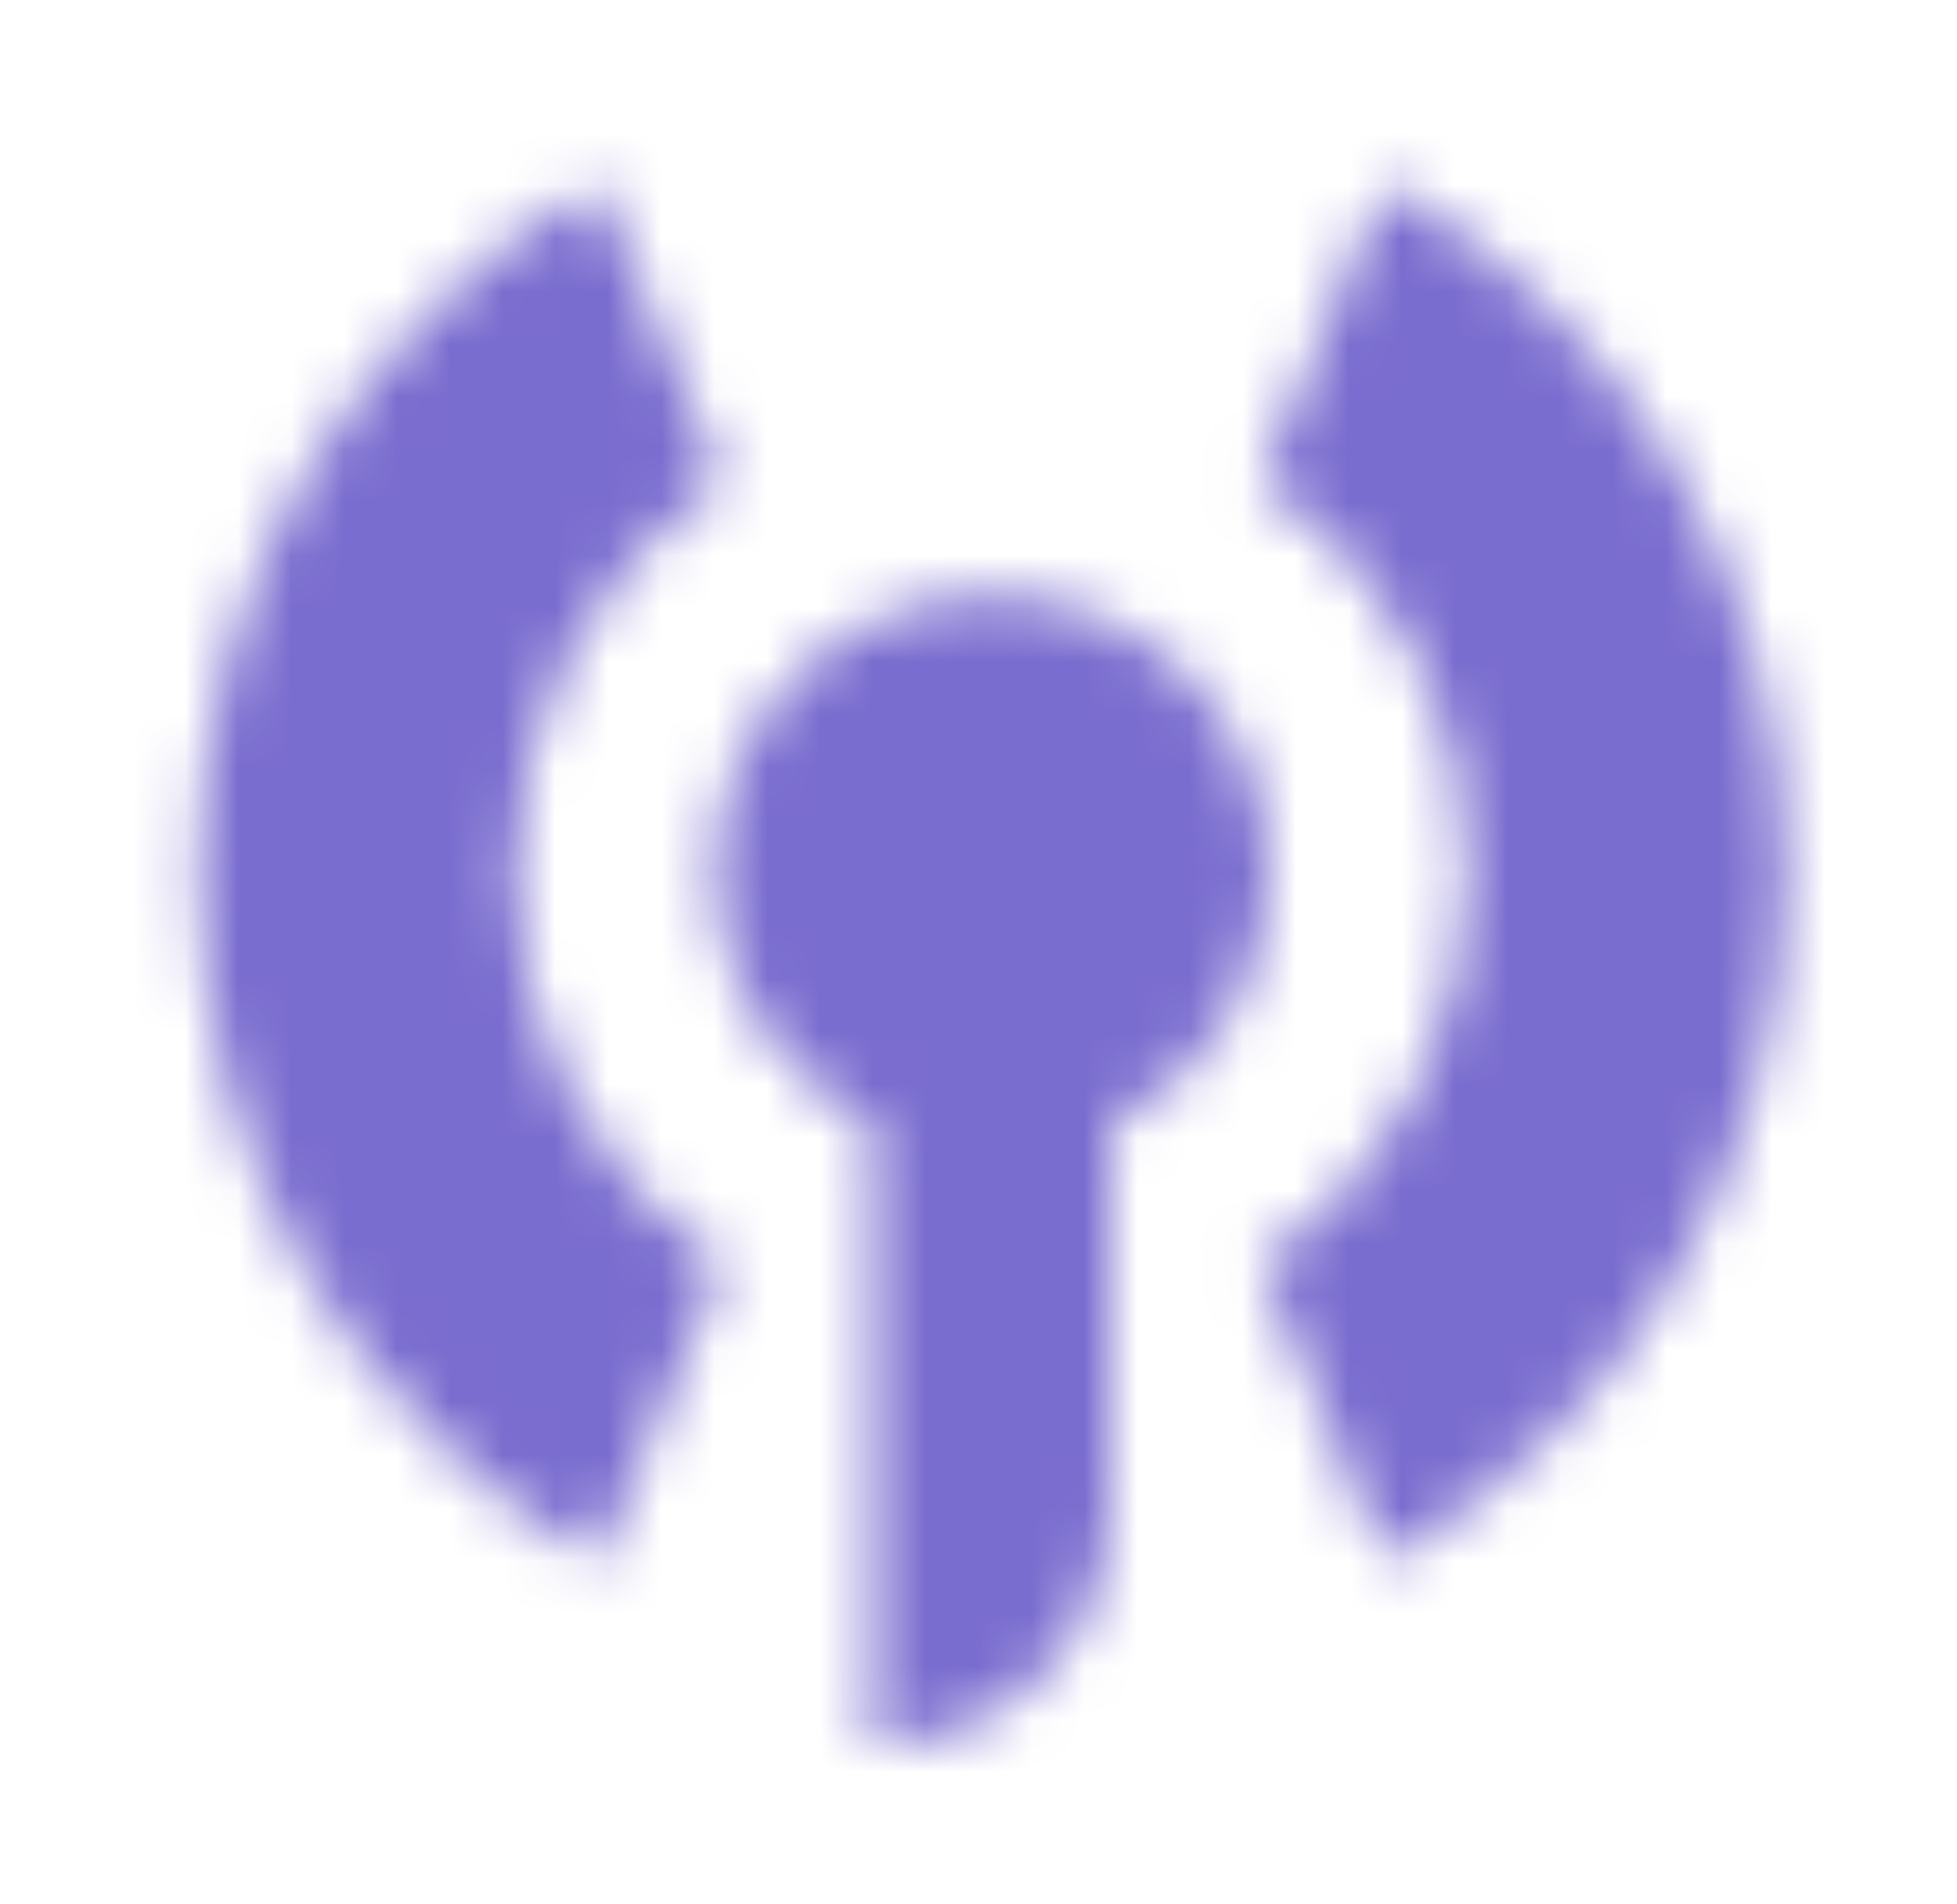 <svg width="37" height="36" viewBox="0 0 37 36" fill="none" xmlns="http://www.w3.org/2000/svg">
<mask id="mask0_4892_756" style="mask-type:alpha" maskUnits="userSpaceOnUse" x="3" y="3" width="31" height="30">
<path opacity="0.8" fill-rule="evenodd" clip-rule="evenodd" d="M3.75 16.5C3.75 10.919 6.798 6.05 11.319 3.467L13.658 9.078C11.298 10.7 9.75 13.419 9.75 16.5C9.75 19.58 11.298 22.299 13.658 23.922L11.319 29.533C6.798 26.95 3.75 22.081 3.75 16.5ZM27.75 16.5C27.75 19.58 26.202 22.299 23.842 23.922L26.18 29.533C30.702 26.95 33.75 22.081 33.75 16.5C33.75 10.919 30.702 6.05 26.18 3.467L23.842 9.078C26.202 10.7 27.75 13.419 27.75 16.5ZM18.75 11.25C15.851 11.25 13.5 13.6 13.5 16.5C13.5 18.594 14.726 20.402 16.5 21.245V33C18.985 33 21 30.985 21 28.5V21.245C22.774 20.402 24 18.594 24 16.5C24 13.6 21.649 11.25 18.75 11.25Z" fill="black"/>
</mask>
<g mask="url(#mask0_4892_756)">
<path d="M0.75 0H36.75V36H0.75V0Z" fill="#5848C3"/>
</g>
</svg>
